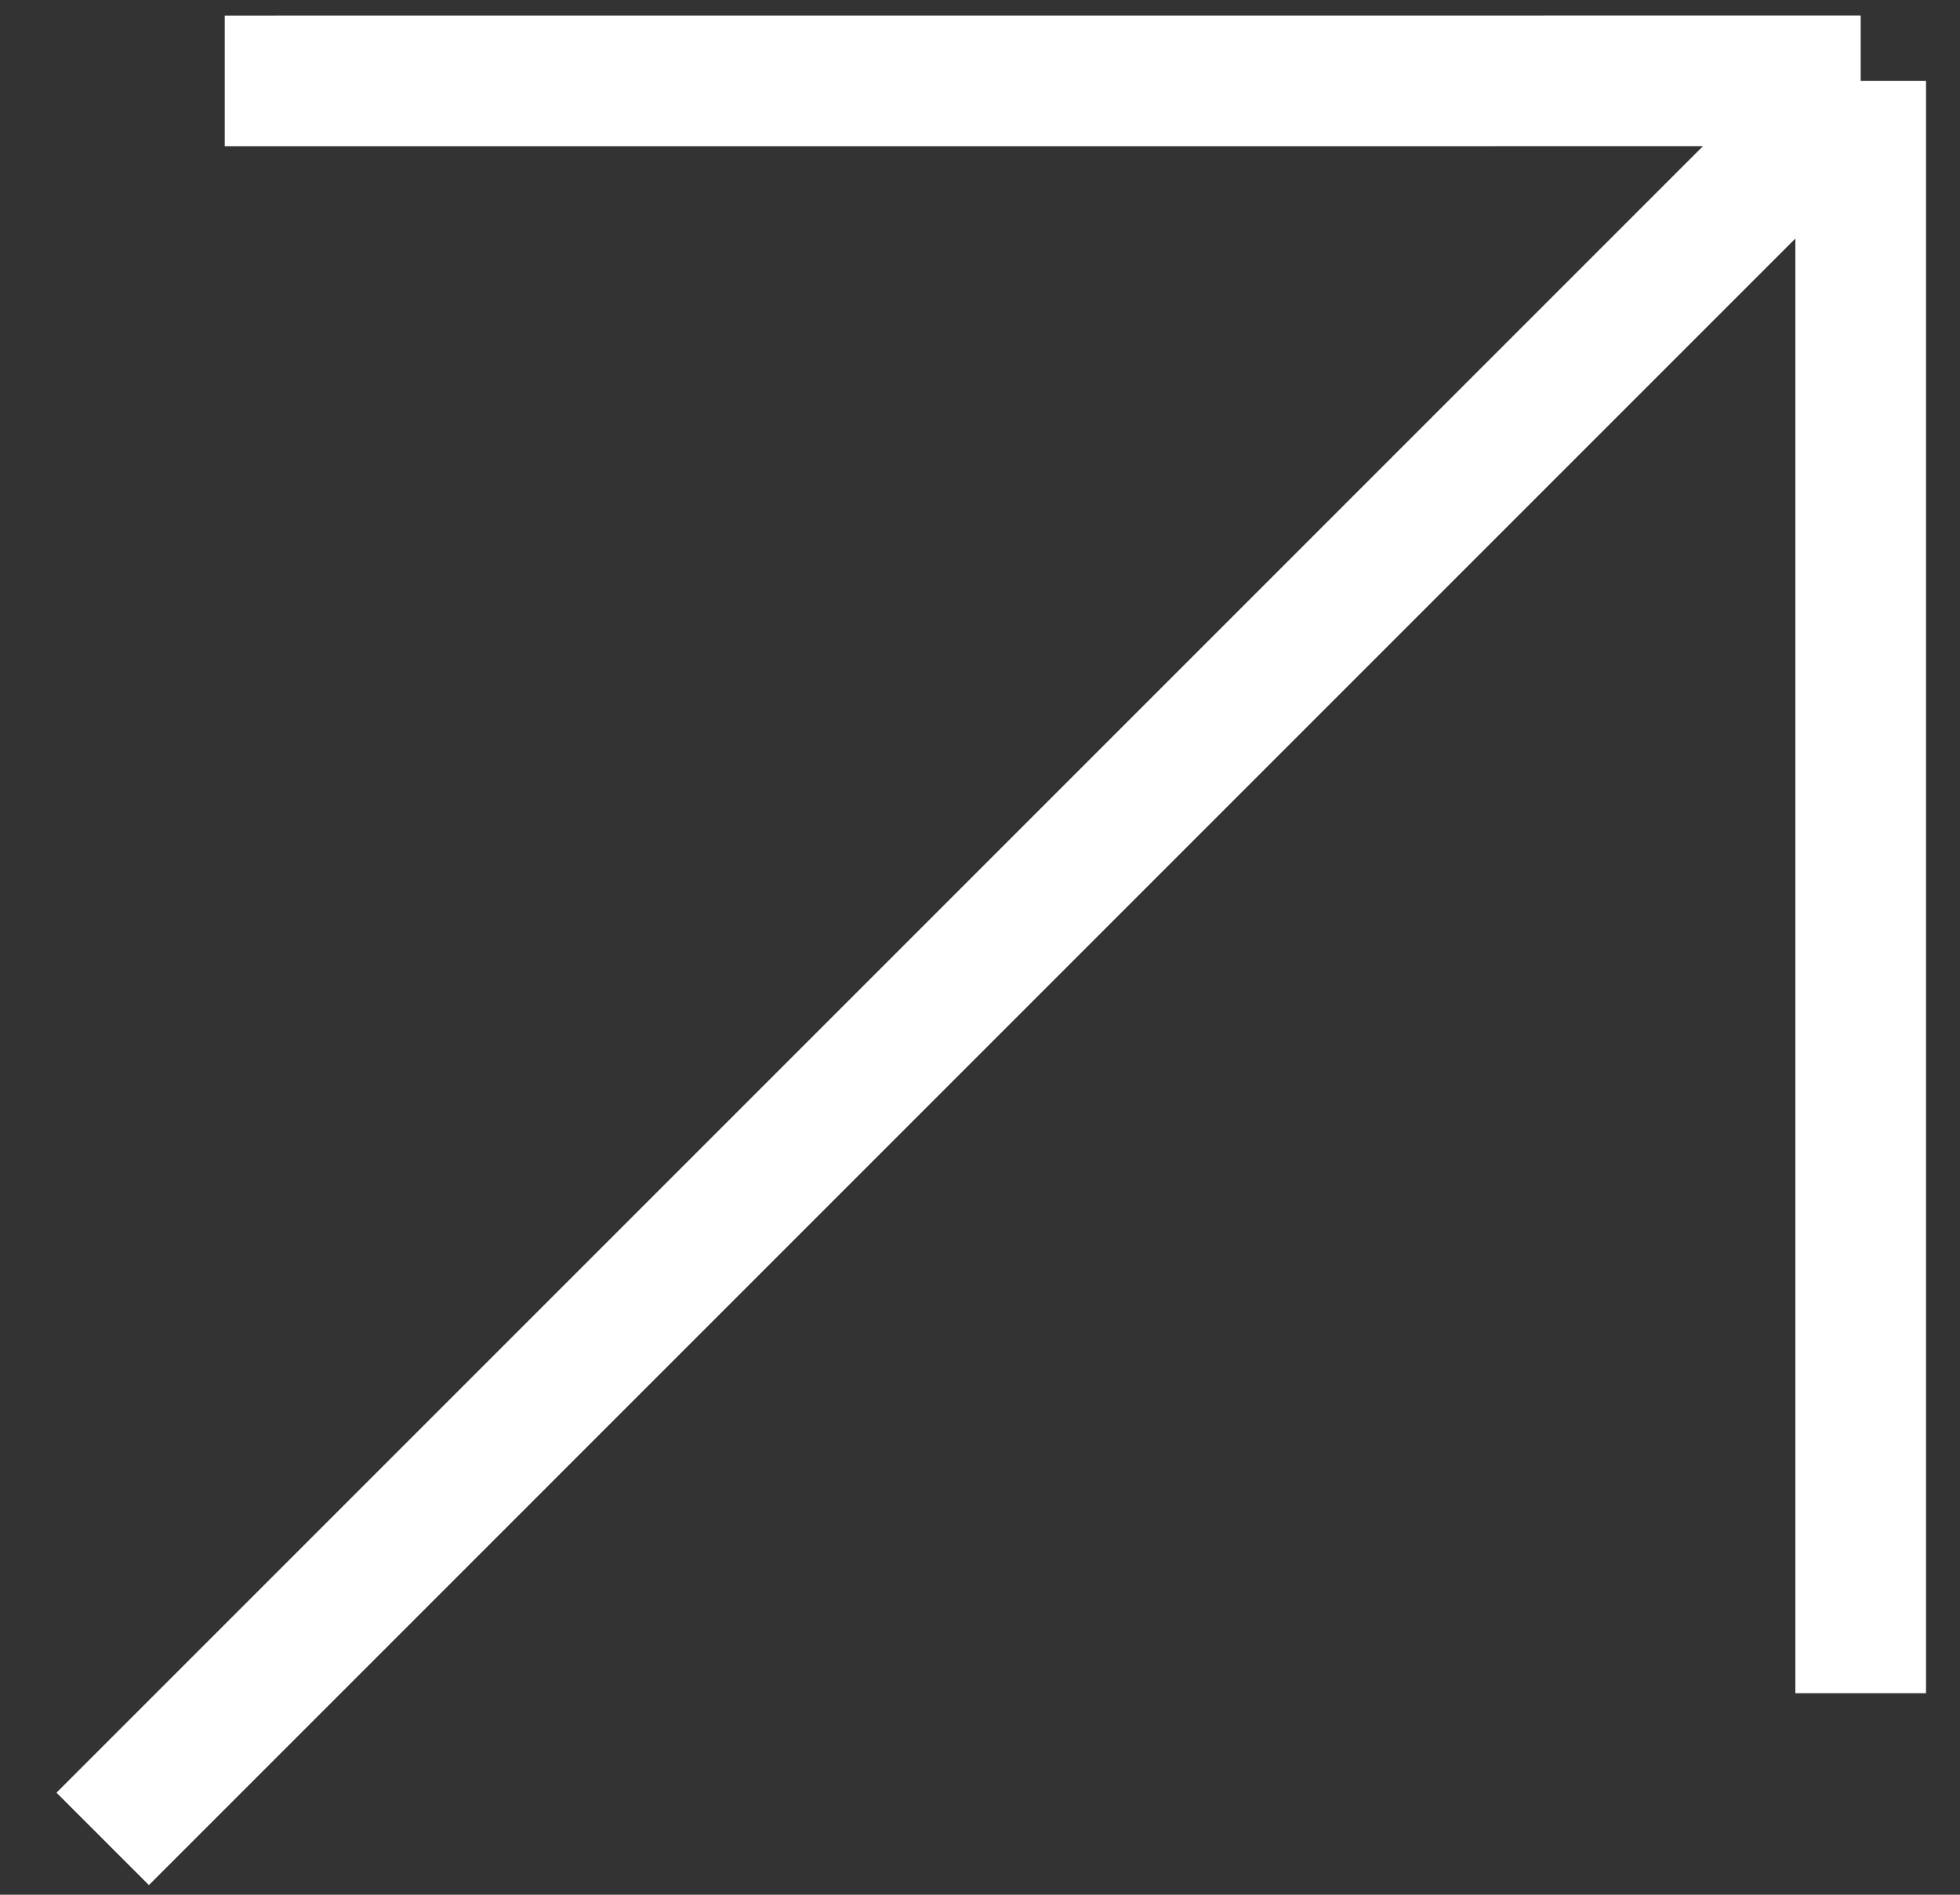 <svg width="30" height="29" viewBox="0 0 30 29" fill="none" xmlns="http://www.w3.org/2000/svg">
<rect x="0" y="0" width="30" height="29" fill="#333333" stroke="none"/>
<path d="M1.572 28.145L28.48 1.237M28.48 1.237L3.44 1.238M28.48 1.237V25.915" stroke="white" stroke-width="2"/>
</svg>
